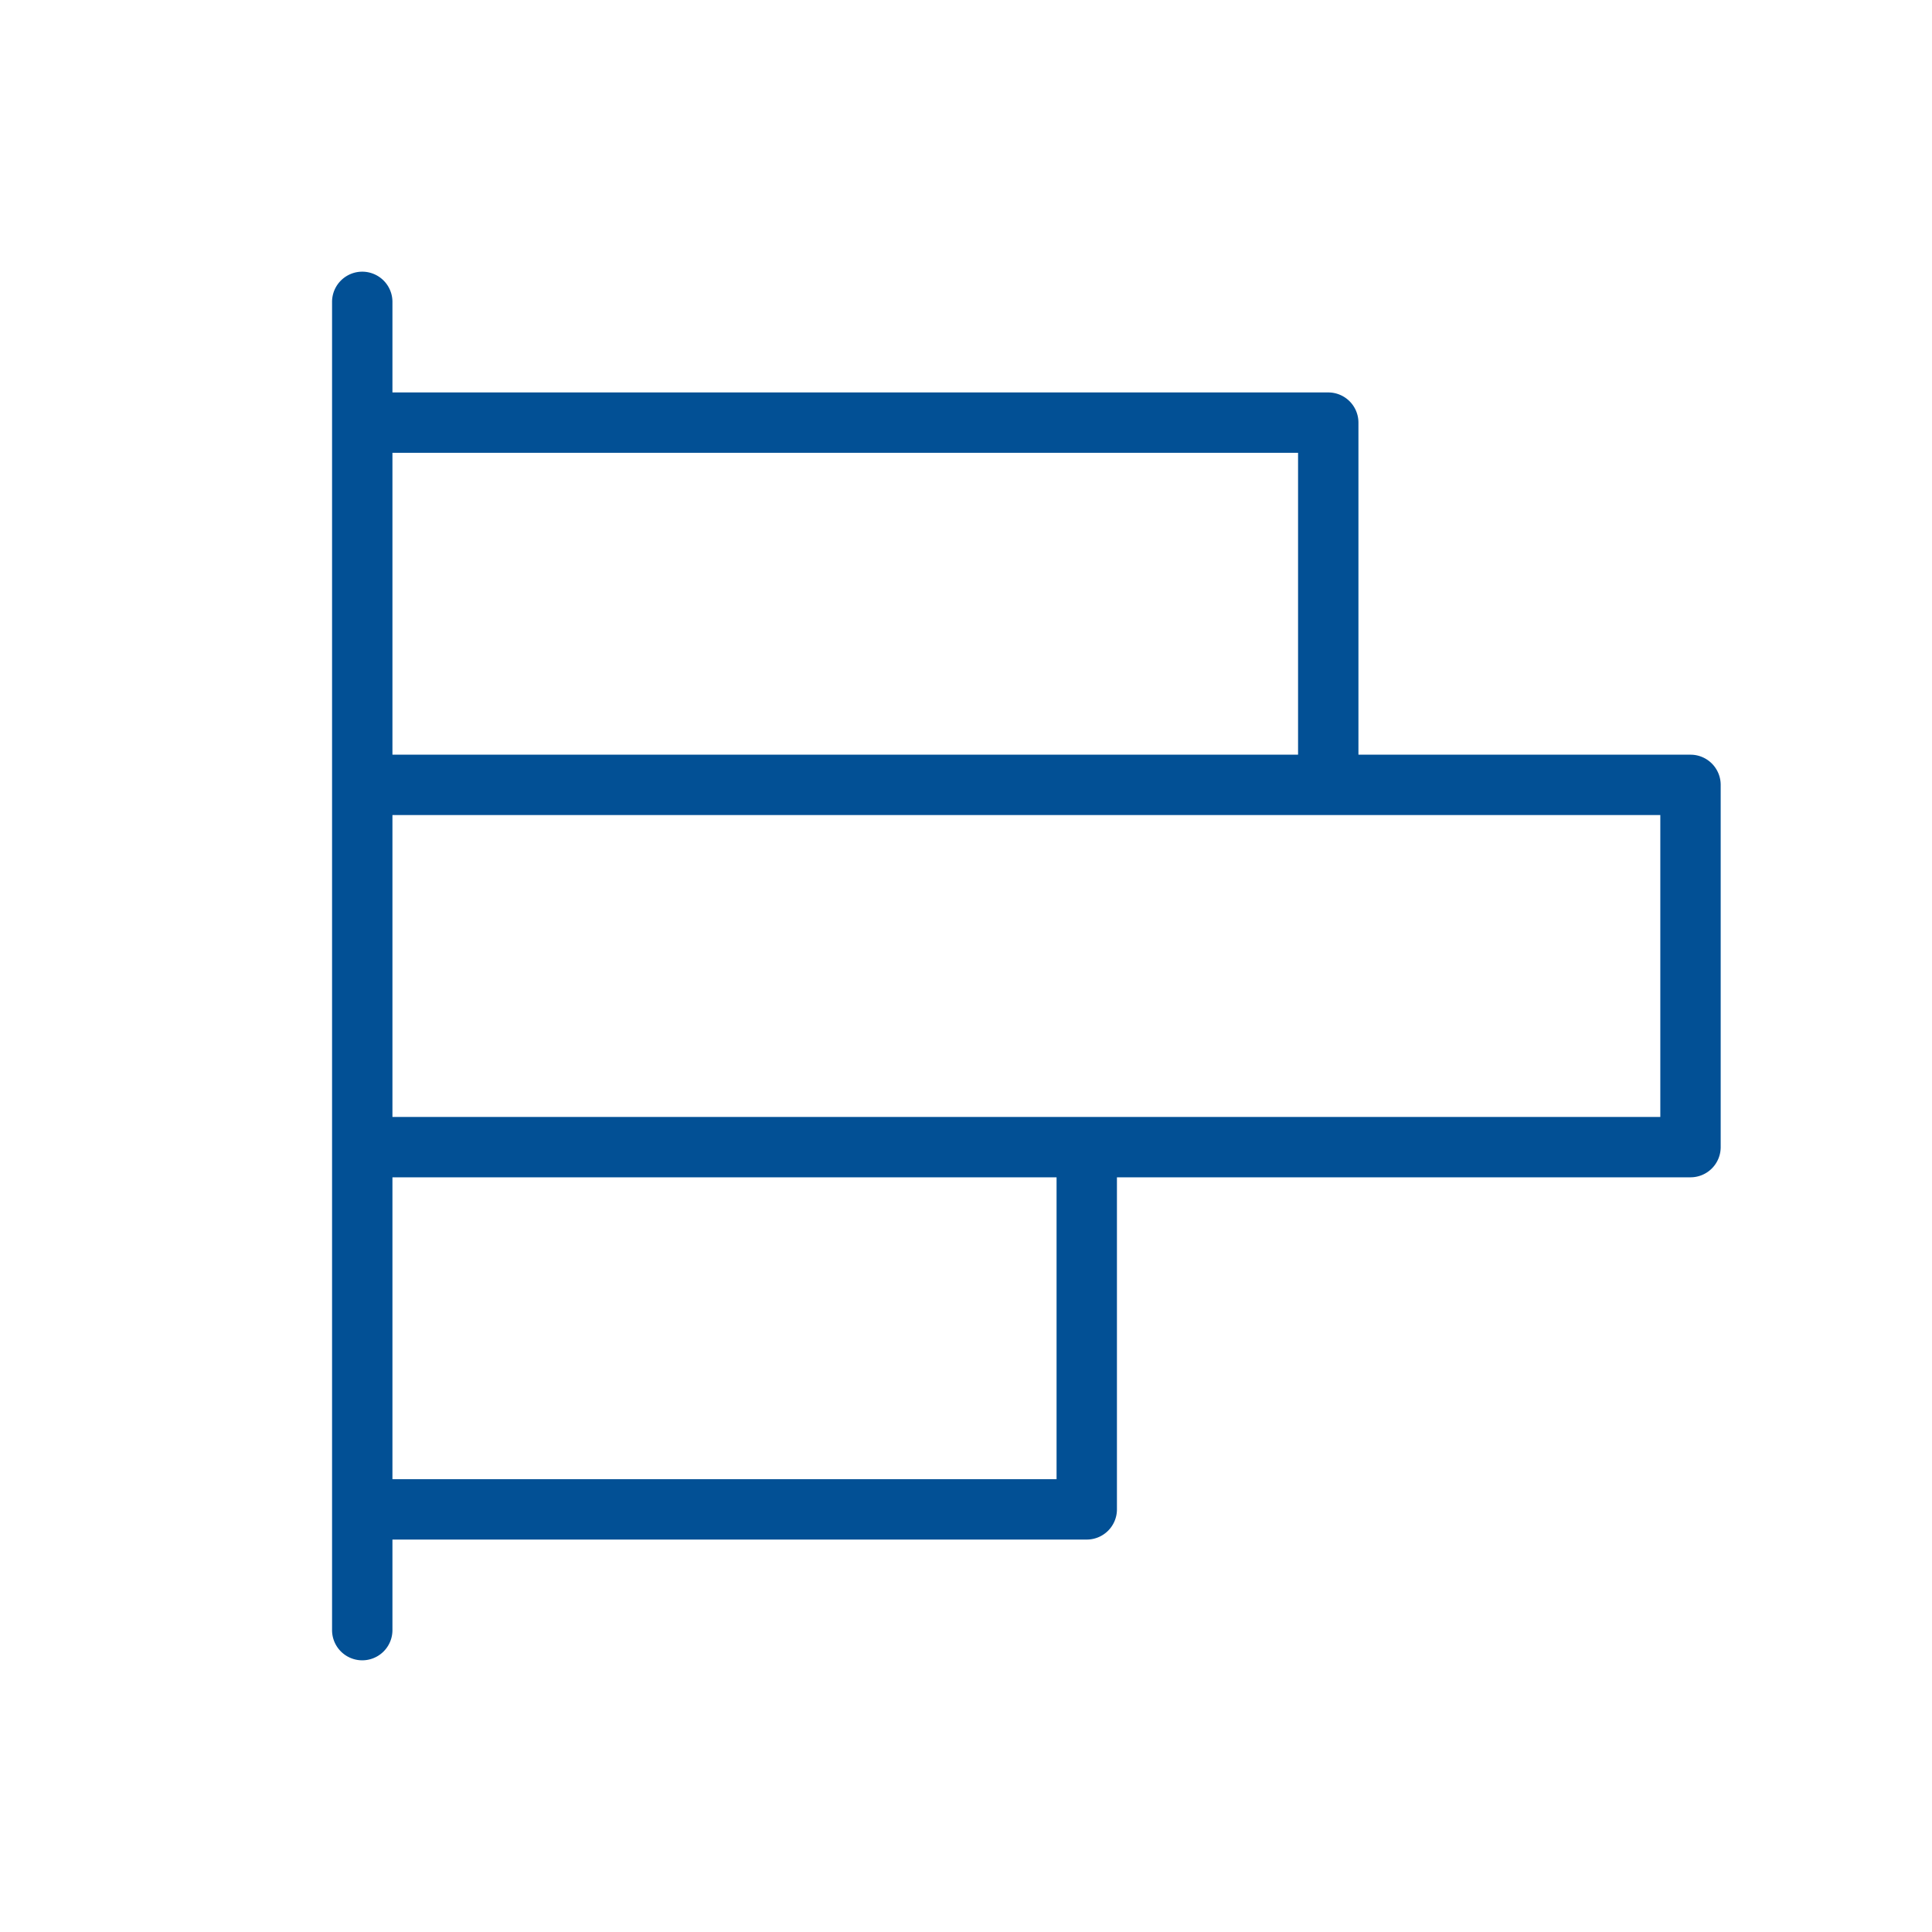 <svg xmlns="http://www.w3.org/2000/svg" width="96" height="96" fill="#025095" viewBox="0 0 256 256"><path d="M224,100H180V56a4,4,0,0,0-4-4H52V40a4,4,0,0,0-8,0V216a4,4,0,0,0,8,0V204h92a4,4,0,0,0,4-4V156h76a4,4,0,0,0,4-4V104A4,4,0,0,0,224,100ZM172,60v40H52V60ZM140,196H52V156h88Zm80-48H52V108H220Z"></path></svg>